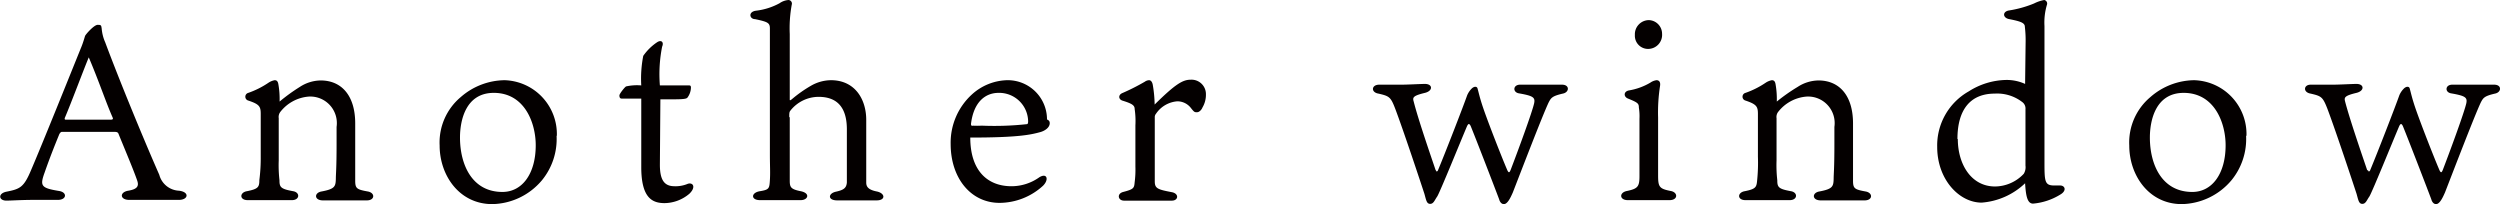 <svg xmlns="http://www.w3.org/2000/svg" viewBox="0 0 201.36 16.44"><defs><style>.cls-1{fill:#040000;}</style></defs><g id="レイヤー_2" data-name="レイヤー 2"><g id="レイヤー_1-2" data-name="レイヤー 1"><path class="cls-1" d="M6.53,3.84c.18-.44.28-.82.32-.94S7.57,2,7.87,2s.28.06.32.3a3.43,3.43,0,0,0,.28,1.1c1.14,3.06,3.1,7.82,4.36,10.68a1.72,1.72,0,0,0,1.58,1.28c.88.1.76.74,0,.74-.46,0-1.22,0-2,0s-1.6,0-2,0c-.76,0-.8-.62-.08-.74s.88-.36.72-.82c-.28-.82-1-2.52-1.48-3.7-.06-.18-.12-.22-.4-.22H5c-.1,0-.16.08-.22.18-.32.78-.74,1.82-1.18,3.08-.4,1.1-.3,1.26,1.14,1.5.7.1.64.72-.08.72s-1.12,0-2,0-1.86.06-2.14.06c-.64,0-.7-.58,0-.72,1.1-.22,1.4-.34,2-1.78.86-2,3.16-7.72,4-9.8M5.21,9.52c0,.1,0,.12.12.12H8.89c.24,0,.22-.08.18-.18C8.53,8.24,8,6.62,7.15,4.62c-.38.9-1.44,3.74-1.94,4.9"/><path class="cls-1" d="M21,9.18c0-.6-.1-.78-1-1.08a.32.32,0,0,1,0-.62,7,7,0,0,0,1.6-.8,1.36,1.36,0,0,1,.52-.22c.18,0,.26.1.3.32a6.83,6.83,0,0,1,.1,1.4A14.6,14.6,0,0,1,24.15,7a3.14,3.14,0,0,1,1.68-.52c1.68,0,2.78,1.22,2.78,3.46v4.6c0,.64.12.72,1,.88.62.1.6.72-.06.72s-1.18,0-1.86,0c-.52,0-1.3,0-1.68,0-.72,0-.72-.62-.1-.72,1.06-.2,1.12-.4,1.14-1,0-.4.06-.86.06-2.8V10.22a2.14,2.14,0,0,0-2.26-2.44A3.22,3.22,0,0,0,22.59,9a.67.67,0,0,0-.14.52v3.4a10.72,10.72,0,0,0,.06,1.6c0,.56.1.7,1.1.88.58.1.54.72-.1.72-.44,0-1.1,0-1.82,0s-1.22,0-1.74,0c-.68,0-.66-.62-.06-.72.9-.18,1-.32,1-.9A13.91,13.91,0,0,0,21,12.62Z"/><path class="cls-1" d="M44.83,10.94a5.25,5.25,0,0,1-1.18,3.58,5.35,5.35,0,0,1-4,1.92c-2.66,0-4.24-2.32-4.24-4.72a4.77,4.77,0,0,1,1.7-3.9,5.45,5.45,0,0,1,3.54-1.36,4.34,4.34,0,0,1,4.2,4.48M39.77,7.48c-2.24,0-2.72,2.18-2.72,3.6,0,2.14.94,4.38,3.42,4.38,1.6,0,2.68-1.48,2.68-3.76,0-1.78-.88-4.22-3.38-4.22"/><path class="cls-1" d="M53.15,13.26c0,1.22.34,1.74,1.18,1.74a2.54,2.54,0,0,0,1.08-.2c.42-.12.66.28.12.8a3.14,3.14,0,0,1-2,.76c-1,0-1.88-.42-1.88-2.9V7.94h-.26c-.9,0-1.16,0-1.32,0s-.18-.14-.18-.26.42-.66.54-.72a4,4,0,0,1,1.22-.08,9.53,9.53,0,0,1,.16-2.38,4.19,4.19,0,0,1,1.12-1.1c.34-.22.56,0,.4.36a11.33,11.33,0,0,0-.18,3.12h1.26c.46,0,1,0,1.08,0s.16,0,.16.18a1.39,1.39,0,0,1-.28.8c-.08.1-.3.14-1.18.14h-1Z"/><path class="cls-1" d="M63.61,9.44v3.22c0,1,0,1.64,0,1.88,0,.54.08.7.88.86s.6.72,0,.72-.94,0-1.68,0-1.12,0-1.6,0c-.74,0-.74-.6,0-.72s.76-.22.8-.88,0-1.1,0-2.12V4.5c0-1.32,0-1.74,0-2.2s-.16-.54-1.2-.76c-.44,0-.58-.6.1-.68a5.22,5.22,0,0,0,1.88-.6A1.45,1.45,0,0,1,63.51,0a.29.29,0,0,1,.26.38,10.52,10.52,0,0,0-.16,2.36V8c0,.08,0,.12.16,0A10.44,10.44,0,0,1,65.33,6.9a3.28,3.28,0,0,1,1.6-.44c1.92,0,2.84,1.52,2.84,3.2V14c0,.22,0,.38,0,.7s.14.58.84.72.74.72,0,.72c-.42,0-1,0-1.54,0s-.86,0-1.64,0-.74-.56-.1-.7.84-.3.88-.74c0-.18,0-.58,0-1.8V10.42c0-2-1-2.62-2.28-2.62a2.91,2.91,0,0,0-2.26,1.1c-.1.12-.1.22-.1.54"/><path class="cls-1" d="M81.47,15a3.87,3.87,0,0,0,2.24-.72c.62-.38.8.18.3.68a5.22,5.22,0,0,1-3.5,1.38c-2.32,0-3.94-2-3.94-4.74a5.26,5.26,0,0,1,1.72-4,4.38,4.38,0,0,1,2.8-1.14,3.16,3.16,0,0,1,3.24,3.16c.12.06.22.12.22.3,0,.36-.4.62-.76.72-.8.22-1.82.44-5.64.44,0,2.66,1.38,3.92,3.32,3.92m-3.14-4.88a6.83,6.83,0,0,0,.74,0A24.08,24.08,0,0,0,82.71,10c.08,0,.1-.12.1-.22a2.33,2.33,0,0,0-2.38-2.3c-1.06,0-2,.72-2.22,2.48,0,.12,0,.16.12.18"/><path class="cls-1" d="M97.13,7.6a2,2,0,0,1-.28,1.06c-.06.16-.24.38-.44.38s-.22,0-.52-.38a1.38,1.38,0,0,0-1.06-.5,2.28,2.28,0,0,0-1.72,1,.42.42,0,0,0-.1.3v3.94c0,.5,0,.9,0,1.2,0,.58.22.66,1.38.88.6.12.52.68,0,.68s-1.12,0-2,0-1.38,0-1.86,0-.6-.56-.06-.7c.84-.22.88-.3.92-.78a7.8,7.8,0,0,0,.06-1.26V10.1a6.62,6.62,0,0,0-.06-1.32c0-.3-.22-.44-1-.68-.32-.12-.32-.46,0-.6a17.21,17.21,0,0,0,1.82-.92.64.64,0,0,1,.34-.12c.16,0,.26.16.3.38A10.17,10.17,0,0,1,93,8.42c1.66-1.64,2.26-2,2.9-2A1.16,1.16,0,0,1,97.13,7.6"/><path class="cls-1" d="M115.67,13.74c0,.08.08.1.14,0,.58-1.38,2.06-5.2,2.36-6.06a1.7,1.7,0,0,1,.36-.54c.2-.2.44-.2.48,0,.1.34.16.7.46,1.58.44,1.28,1.54,4.08,1.94,5,.12.24.18.18.28-.08.56-1.46,1.72-4.6,1.88-5.34.08-.44-.06-.58-1.22-.78-.52-.08-.5-.68.06-.7.32,0,1.16,0,1.94,0,.48,0,1,0,1.46,0,.64,0,.6.62.06.72-.86.2-.94.34-1.14.72-.5,1.06-2.18,5.44-2.88,7.24-.2.46-.44.94-.72.94s-.38-.36-.38-.38c-.46-1.22-1.92-5-2.3-5.92-.12-.22-.18-.18-.28,0-.48,1.12-2.22,5.42-2.42,5.7s-.28.58-.56.58-.32-.3-.46-.8c-.28-.86-1.7-5.14-2.36-6.88-.36-.94-.48-1-1.34-1.2-.63-.1-.58-.72.06-.72l1.76,0c.54,0,1.58-.06,1.92-.06.64,0,.66.56,0,.72-1,.24-1,.38-.9.72.36,1.42,1.32,4.2,1.76,5.5"/><path class="cls-1" d="M131.11,16.12c-.69,0-.71-.62-.06-.74.85-.18,1-.34,1-1.18V9.56a4.33,4.33,0,0,0-.05-.9c0-.32-.08-.4-.87-.72-.37-.14-.38-.58.09-.66a5,5,0,0,0,1.7-.62,1.14,1.14,0,0,1,.5-.2c.21,0,.33.14.29.44a13.93,13.93,0,0,0-.16,2.56V14.1c0,.94.08,1.1,1,1.28.62.1.62.74-.08.74-.5,0-1,0-1.71,0-.55,0-1.27,0-1.63,0m2.74-13.4a1.13,1.13,0,0,1-1.12,1.22,1.06,1.06,0,0,1-1.07-1.12,1.14,1.14,0,0,1,1.12-1.2,1.1,1.1,0,0,1,1.07,1.1"/><path class="cls-1" d="M141.59,9.18c0-.6-.11-.78-1-1.08a.32.32,0,0,1,0-.62,7,7,0,0,0,1.6-.8,1.36,1.36,0,0,1,.52-.22c.18,0,.26.1.3.32a6.83,6.83,0,0,1,.1,1.4A14.6,14.6,0,0,1,144.79,7a3.14,3.14,0,0,1,1.68-.52c1.68,0,2.78,1.22,2.78,3.46v4.6c0,.64.12.72,1,.88.62.1.6.72-.06.72s-1.18,0-1.86,0c-.52,0-1.3,0-1.68,0-.72,0-.72-.62-.1-.72,1.06-.2,1.12-.4,1.14-1,0-.4.06-.86.06-2.8V10.22a2.14,2.14,0,0,0-2.26-2.44A3.22,3.22,0,0,0,143.23,9a.67.67,0,0,0-.14.52v3.4a10.72,10.72,0,0,0,.06,1.6c0,.56.1.7,1.1.88.58.1.54.72-.1.72-.44,0-1.1,0-1.82,0s-1.22,0-1.74,0c-.69,0-.66-.62-.06-.72.9-.18.95-.32,1-.9a13.91,13.91,0,0,0,.06-1.88Z"/><path class="cls-1" d="M163.15,3.5a9.27,9.27,0,0,0-.06-1.34c0-.32-.34-.44-1.26-.62-.54-.1-.56-.62,0-.7a8.89,8.89,0,0,0,2-.56,3,3,0,0,1,.82-.28.29.29,0,0,1,.22.38,5,5,0,0,0-.2,1.72V12.94c0,1.68,0,2,.8,2l.46,0c.4,0,.56.42,0,.74a5,5,0,0,1-2.18.72c-.46,0-.58-.62-.64-1.64a5.68,5.68,0,0,1-3.5,1.56c-1.82,0-3.58-1.88-3.58-4.48a5,5,0,0,1,2.54-4.48,5.79,5.79,0,0,1,3-.92,3.58,3.58,0,0,1,1.54.32Zm-5.46,7.7c0,2,1.06,3.82,3,3.82A3.21,3.21,0,0,0,163,14a1,1,0,0,0,.14-.66V8.8a.64.64,0,0,0-.26-.58,3.3,3.3,0,0,0-2.22-.68c-1.9,0-3,1.22-3,3.66"/><path class="cls-1" d="M180.91,10.94a5.25,5.25,0,0,1-1.18,3.58,5.36,5.36,0,0,1-4,1.92c-2.65,0-4.23-2.32-4.23-4.72a4.77,4.77,0,0,1,1.7-3.9,5.44,5.44,0,0,1,3.53-1.36,4.34,4.34,0,0,1,4.21,4.48m-5.06-3.46c-2.24,0-2.72,2.18-2.72,3.6,0,2.14.94,4.38,3.42,4.38,1.6,0,2.68-1.48,2.68-3.76,0-1.78-.88-4.22-3.38-4.22"/><path class="cls-1" d="M190.75,13.74c0,.08.08.1.14,0,.58-1.38,2.06-5.2,2.36-6.06a1.7,1.7,0,0,1,.36-.54c.2-.2.44-.2.48,0,.1.34.16.7.46,1.58.44,1.28,1.54,4.08,1.94,5,.12.24.18.18.28-.08.56-1.46,1.72-4.6,1.88-5.34.08-.44-.06-.58-1.22-.78-.52-.08-.5-.68.06-.7.32,0,1.16,0,1.94,0,.48,0,1,0,1.46,0,.64,0,.6.62.06.72-.86.2-.94.34-1.14.72-.5,1.06-2.18,5.44-2.88,7.24-.2.46-.44.94-.72.94s-.38-.36-.38-.38c-.46-1.22-1.92-5-2.3-5.92-.12-.22-.18-.18-.28,0-.48,1.12-2.22,5.42-2.42,5.7s-.28.58-.56.58-.32-.3-.46-.8c-.28-.86-1.7-5.14-2.36-6.88-.37-.94-.48-1-1.34-1.2-.63-.1-.58-.72,0-.72l1.77,0c.54,0,1.58-.06,1.92-.06.64,0,.66.56,0,.72-1,.24-1,.38-.91.72.37,1.42,1.33,4.2,1.77,5.5"/></g></g></svg>